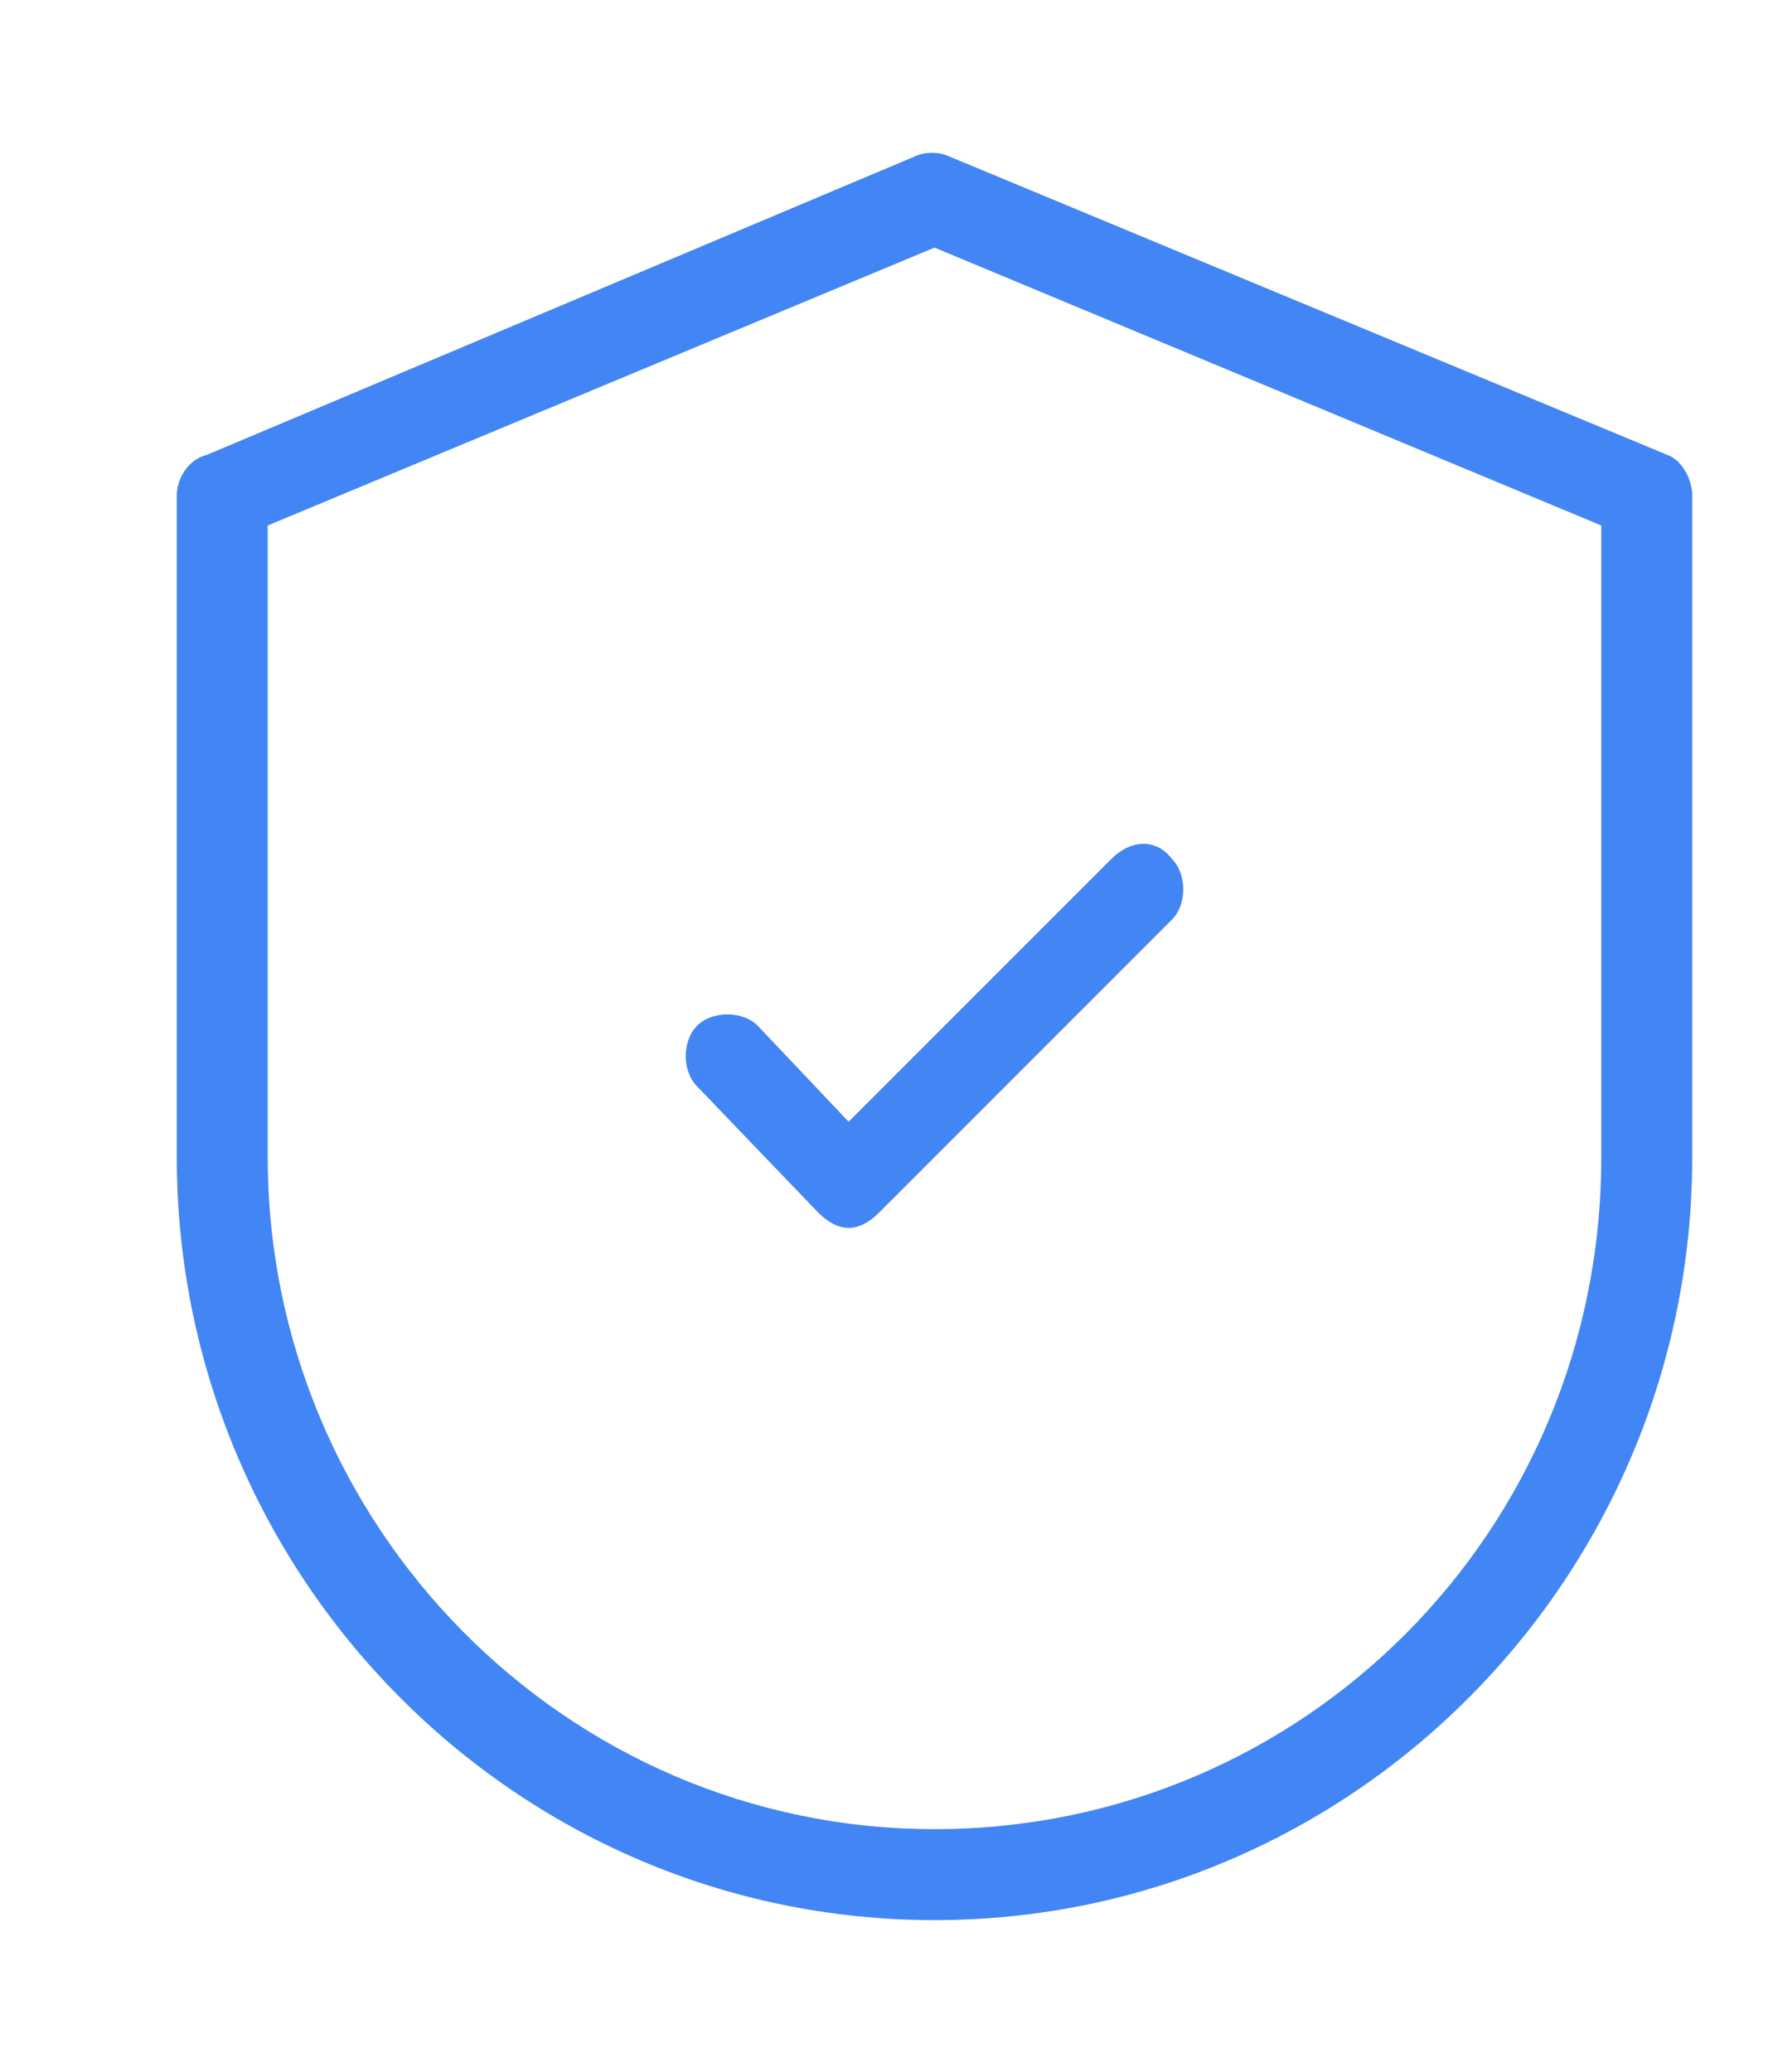<?xml version="1.0" encoding="utf-8"?>
<!-- Generator: Adobe Illustrator 21.1.0, SVG Export Plug-In . SVG Version: 6.00 Build 0)  -->
<svg version="1.1" id="Layer_1" xmlns="http://www.w3.org/2000/svg" xmlns:xlink="http://www.w3.org/1999/xlink" x="0px" y="0px"
	 viewBox="0 0 35 41" style="enable-background:new 0 0 35 41;" xml:space="preserve">
<style type="text/css">
	.st0{fill:#4285F4;}
</style>
<title>Artwork</title>
<desc>Created with Sketch.</desc>
<g id="Page-1">
	<g id="Airline-Landing-Page" transform="translate(-976, -1896)">
		<g id="Value-Card" transform="translate(936, 1846)">
			<g id="shield" transform="translate(40, 50)">
				<g id="Artwork">
					<g id="Group">
						<path id="Shape" class="st0" d="M22,17l-5.2,5.2L15,20.3c-0.3-0.3-0.9-0.3-1.2,0s-0.3,0.9,0,1.2l2.4,2.5
							c0.2,0.2,0.4,0.3,0.6,0.3c0.2,0,0.4-0.1,0.6-0.3l5.8-5.8c0.3-0.3,0.3-0.9,0-1.2C22.9,16.6,22.4,16.6,22,17z"/>
						<path id="Shape_1_" class="st0" d="M33.5,22.9V9.8c0-0.3-0.2-0.7-0.5-0.8L18.8,3.1c-0.2-0.1-0.5-0.1-0.7,0L4.1,9
							C3.7,9.1,3.5,9.5,3.5,9.8v13.1c0,8.3,6.7,15.1,15,15.1S33.5,31.2,33.5,22.9z M18.5,36.2c-7.3,0-13.2-6-13.2-13.3V10.4
							l13.2-5.5l13.2,5.5v12.5C31.7,30.3,25.8,36.2,18.5,36.2z"/>
					</g>
				</g>
			</g>
		</g>
	</g>
</g>
</svg>
